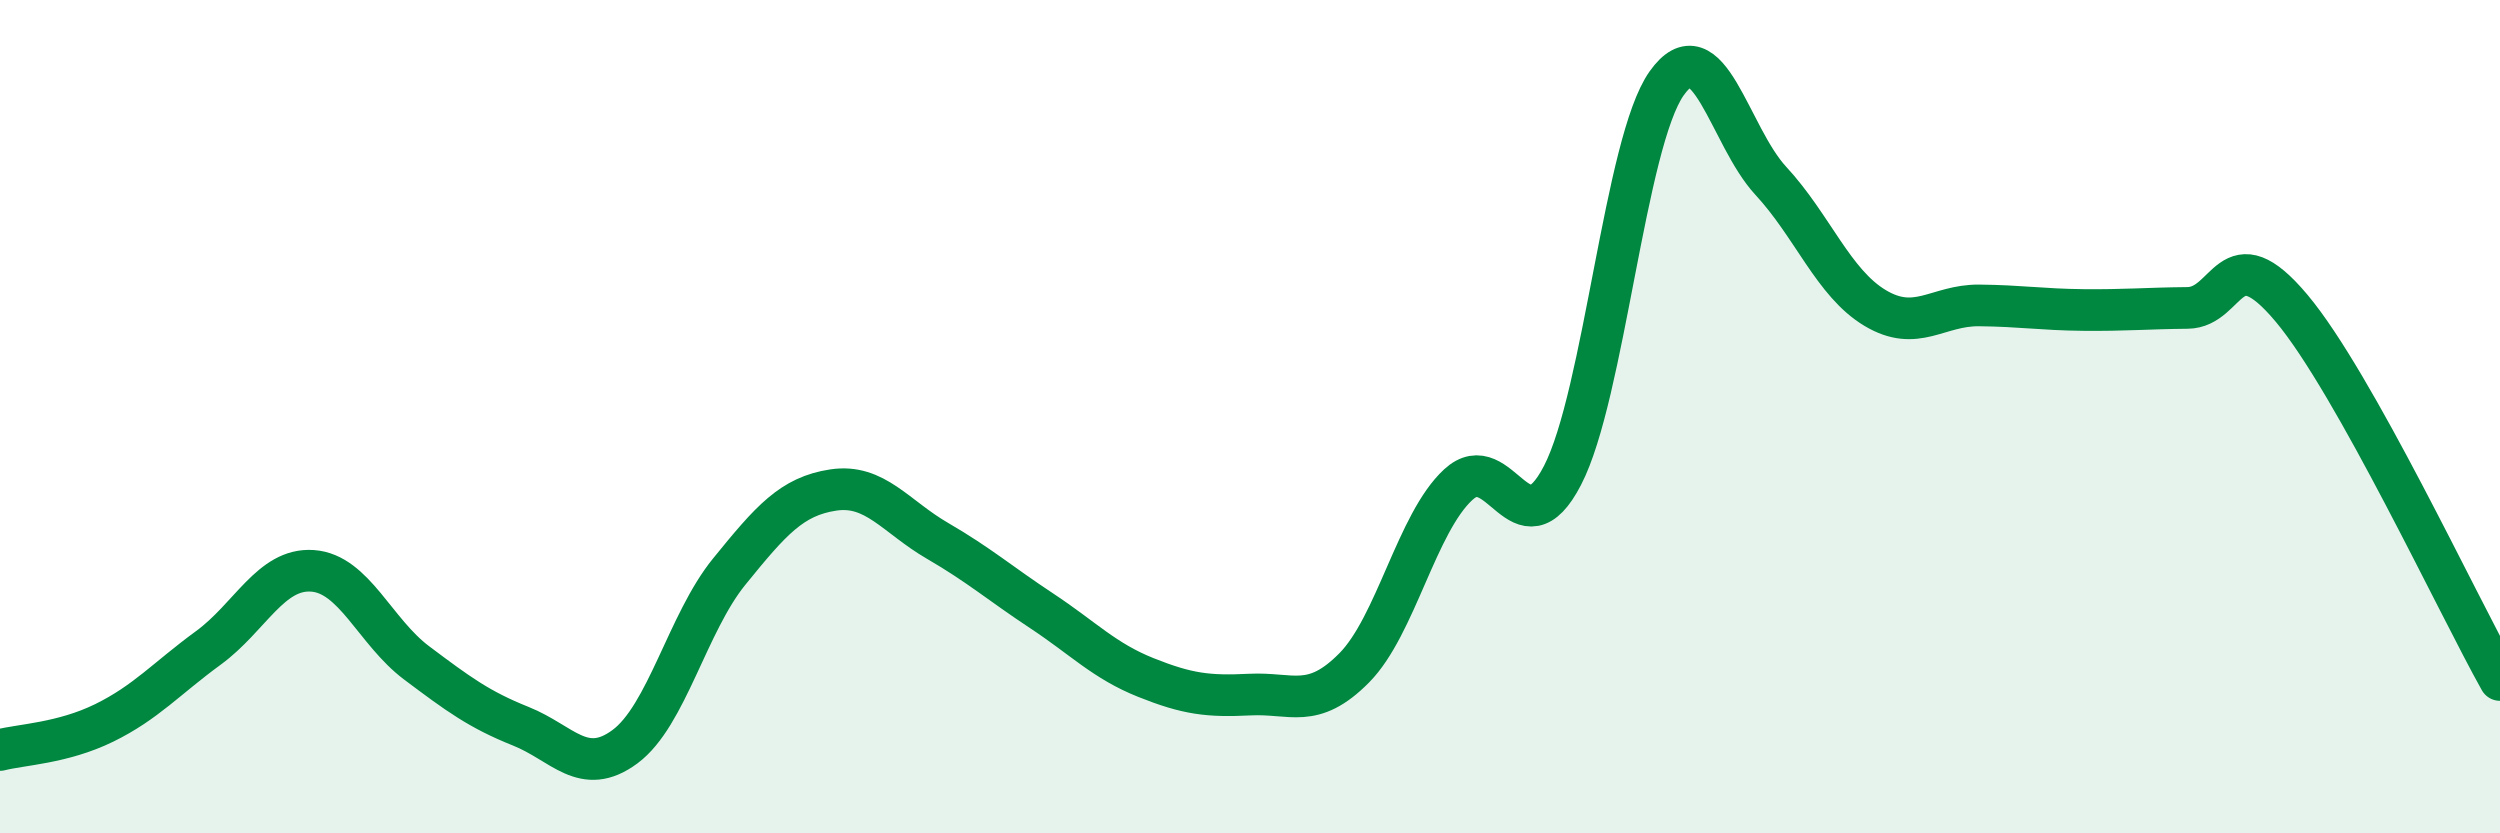 
    <svg width="60" height="20" viewBox="0 0 60 20" xmlns="http://www.w3.org/2000/svg">
      <path
        d="M 0,18 C 0.5,17.87 1.5,17.84 2.5,17.35 C 3.5,16.86 4,16.28 5,15.55 C 6,14.82 6.5,13.63 7.5,13.7 C 8.5,13.77 9,15.16 10,15.91 C 11,16.66 11.5,17.03 12.5,17.43 C 13.5,17.83 14,18.66 15,17.92 C 16,17.18 16.5,14.95 17.5,13.72 C 18.5,12.49 19,11.91 20,11.76 C 21,11.61 21.5,12.4 22.5,12.98 C 23.5,13.56 24,14 25,14.66 C 26,15.32 26.5,15.86 27.5,16.26 C 28.5,16.66 29,16.72 30,16.67 C 31,16.62 31.5,17.04 32.5,16.03 C 33.5,15.02 34,12.55 35,11.63 C 36,10.71 36.5,13.34 37.5,11.41 C 38.5,9.48 39,3.41 40,2 C 41,0.59 41.5,3.26 42.5,4.34 C 43.5,5.42 44,6.79 45,7.39 C 46,7.99 46.5,7.32 47.5,7.33 C 48.5,7.34 49,7.43 50,7.44 C 51,7.45 51.5,7.4 52.5,7.39 C 53.5,7.38 53.5,5.61 55,7.4 C 56.5,9.19 59,14.54 60,16.32L60 20L0 20Z"
        fill="#008740"
        opacity="0.1"
        stroke-linecap="round"
        stroke-linejoin="round"
      />
      <path
        d="M 0,18 C 0.5,17.87 1.5,17.84 2.5,17.35 C 3.5,16.86 4,16.28 5,15.55 C 6,14.82 6.5,13.63 7.5,13.7 C 8.5,13.77 9,15.16 10,15.91 C 11,16.66 11.5,17.03 12.5,17.43 C 13.5,17.83 14,18.66 15,17.92 C 16,17.18 16.5,14.95 17.5,13.72 C 18.5,12.49 19,11.91 20,11.76 C 21,11.61 21.5,12.4 22.5,12.98 C 23.5,13.56 24,14 25,14.66 C 26,15.32 26.5,15.86 27.5,16.26 C 28.5,16.66 29,16.72 30,16.67 C 31,16.62 31.5,17.04 32.5,16.03 C 33.5,15.02 34,12.55 35,11.63 C 36,10.71 36.5,13.34 37.5,11.41 C 38.5,9.48 39,3.41 40,2 C 41,0.59 41.5,3.26 42.5,4.34 C 43.5,5.42 44,6.79 45,7.39 C 46,7.99 46.5,7.32 47.5,7.33 C 48.5,7.34 49,7.43 50,7.44 C 51,7.45 51.5,7.4 52.5,7.39 C 53.5,7.38 53.5,5.61 55,7.4 C 56.5,9.19 59,14.54 60,16.32"
        stroke="#008740"
        stroke-width="1"
        fill="none"
        stroke-linecap="round"
        stroke-linejoin="round"
      />
    </svg>
  